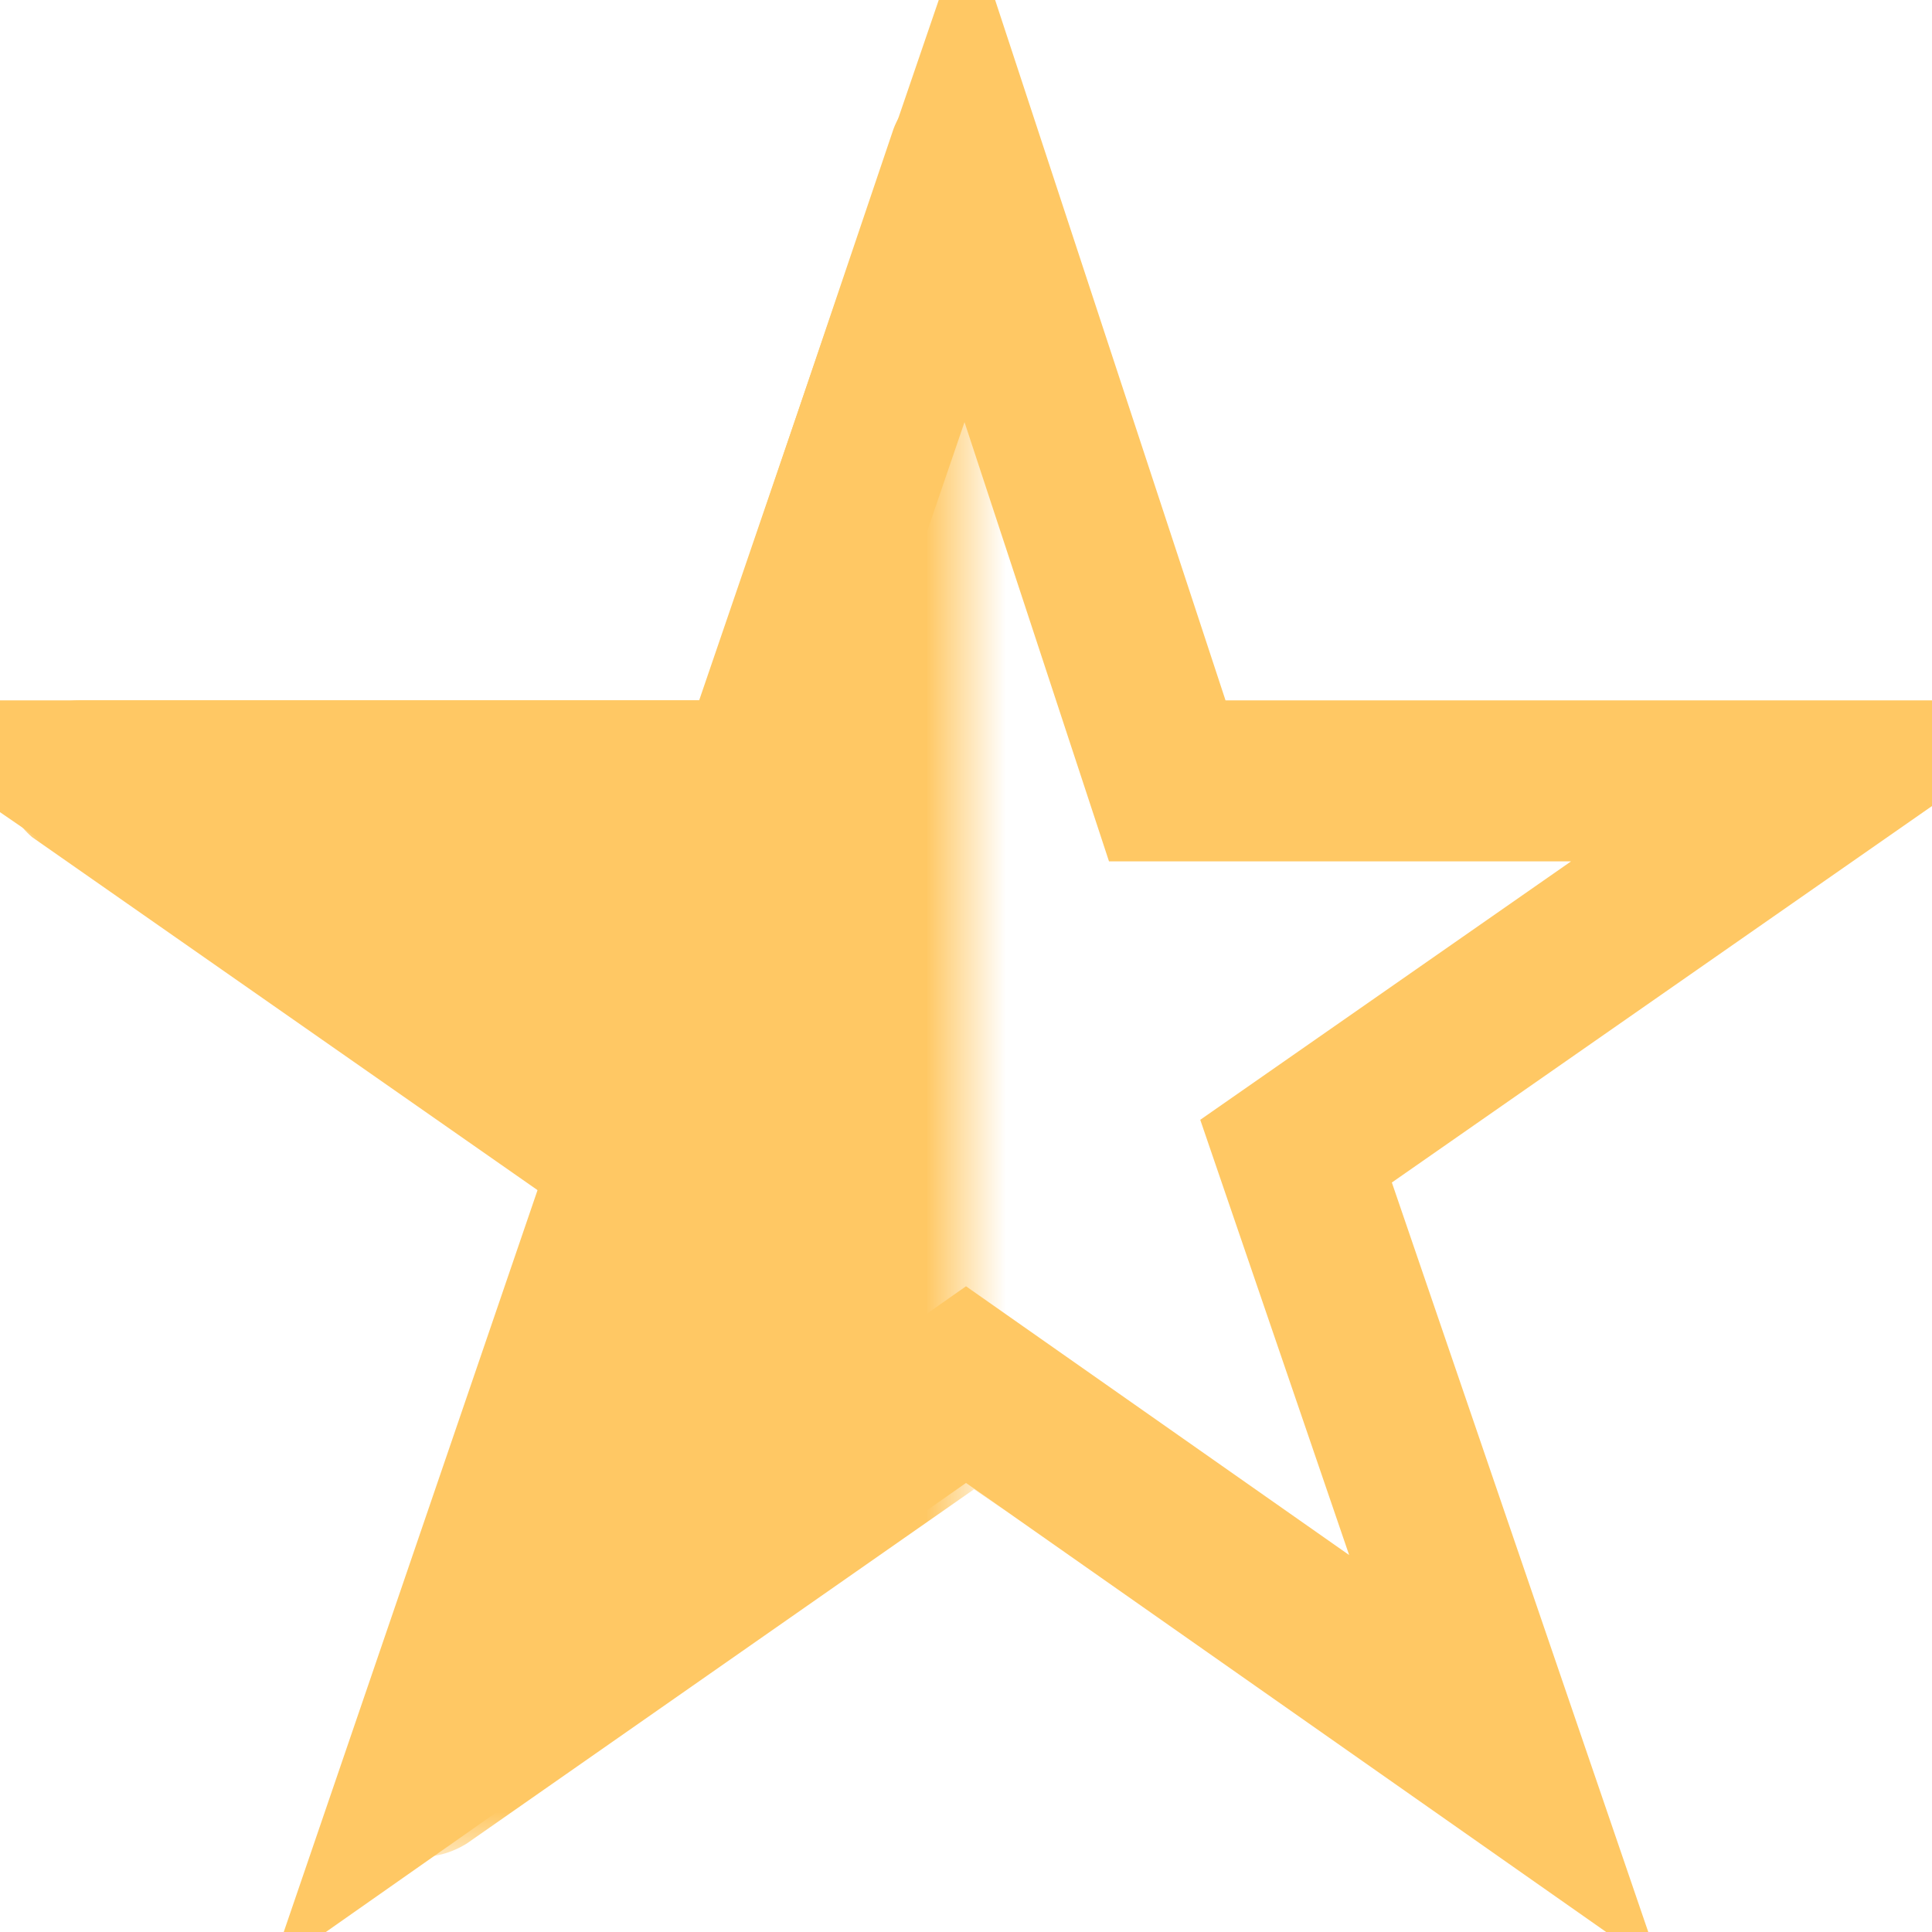 <?xml version="1.0" encoding="utf-8"?>
<!-- Generator: Adobe Illustrator 24.2.1, SVG Export Plug-In . SVG Version: 6.00 Build 0)  -->
<svg version="1.1" id="Laag_1" xmlns="http://www.w3.org/2000/svg" xmlns:xlink="http://www.w3.org/1999/xlink" x="0px" y="0px"
	 viewBox="0 0 24 24" style="enable-background:new 0 0 24 24;" xml:space="preserve">
<style type="text/css">
	.st0{filter:url(#Adobe_OpacityMaskFilter);}
	.st1{fill-rule:evenodd;clip-rule:evenodd;fill:#FFFFFF;}
	.st2{mask:url(#mask-2_1_);fill:#FFC864;}
	.st3{fill:none;stroke:#FFC864;stroke-width:2;}
</style>
<g id="_x30_4---Icons-_x2F_-Star---Half">
	<defs>
		<filter id="Adobe_OpacityMaskFilter" filterUnits="userSpaceOnUse" x="0" y="1" width="24" height="22">
			<feColorMatrix  type="matrix" values="1 0 0 0 0  0 1 0 0 0  0 0 1 0 0  0 0 0 1 0"/>
		</filter>
	</defs>
	<mask maskUnits="userSpaceOnUse" x="0" y="1" width="24" height="22" id="mask-2_1_">
		<g class="st0">
			<path id="path-1_1_" class="st1" d="M0,0h12v24H0V0z"/>
		</g>
	</mask>
	<path id="Star" class="st2" d="M23,8.7h-7.7l-2.4-7.1c-0.3-0.8-1.5-0.8-1.8,0L8.7,8.7H1c-0.9,0-1.3,1.1-0.6,1.7l6.3,4.4l-2.4,7.1
		c-0.3,0.8,0.7,1.5,1.5,1l6.3-4.4l6.3,4.4c0.7,0.5,1.8-0.2,1.5-1l-2.4-7.1l6.3-4.4C24.4,9.8,24,8.7,23,8.7L23,8.7z"/>
	<path id="Star_1_" class="st3" d="M9.4,9.7H1.2l6.7,4.6l-2.6,7.6l6.7-4.7l6.7,4.7l-2.6-7.6l6.6-4.6h-8.2L12,2.1L9.4,9.7L9.4,9.7z"
		/>
</g>
</svg>
